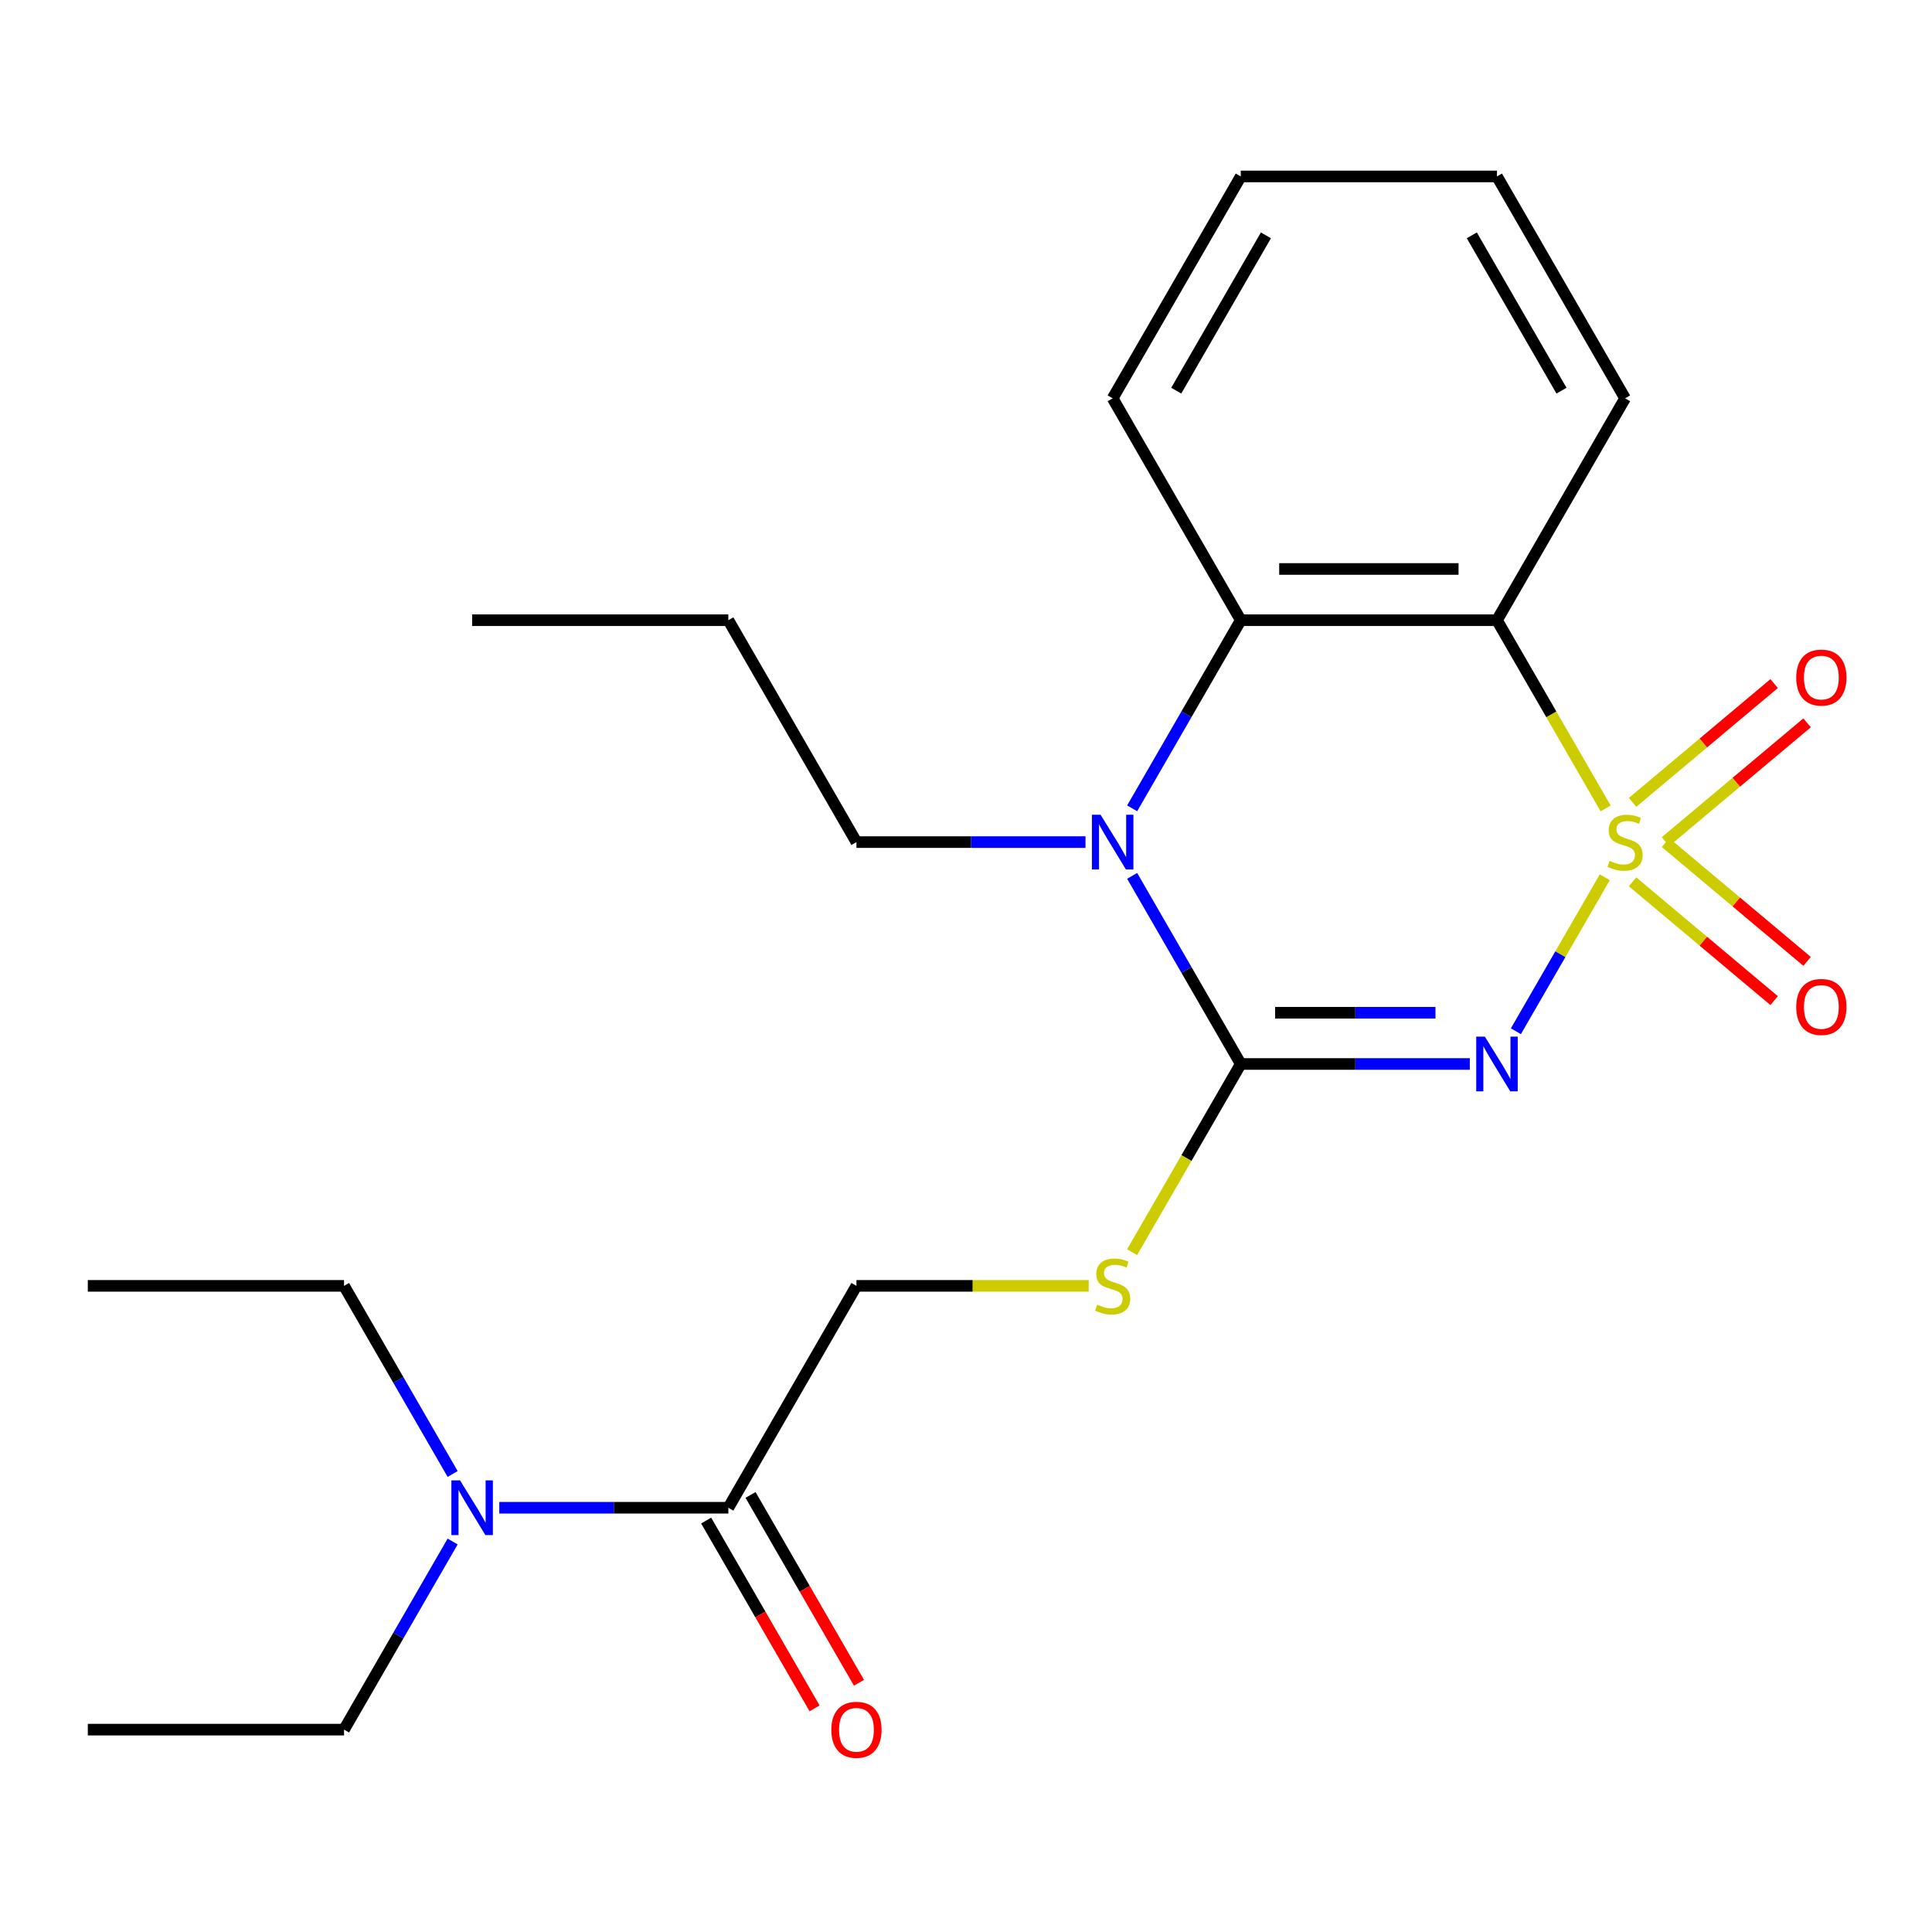 <?xml version='1.0' encoding='iso-8859-1'?>
<svg version='1.1' baseProfile='full'
              xmlns='http://www.w3.org/2000/svg'
                      xmlns:rdkit='http://www.rdkit.org/xml'
                      xmlns:xlink='http://www.w3.org/1999/xlink'
                  xml:space='preserve'
width='1000px' height='1000px' viewBox='0 0 1000 1000'>
<!-- END OF HEADER -->
<rect style='opacity:1.0;fill:#FFFFFF;stroke:none' width='1000' height='1000' x='0' y='0'> </rect>
<path class='bond-0' d='M 830.636,454.064 L 807.628,493.915' style='fill:none;fill-rule:evenodd;stroke:#CCCC00;stroke-width:6px;stroke-linecap:butt;stroke-linejoin:miter;stroke-opacity:1' />
<path class='bond-0' d='M 807.628,493.915 L 784.62,533.766' style='fill:none;fill-rule:evenodd;stroke:#0000FF;stroke-width:6px;stroke-linecap:butt;stroke-linejoin:miter;stroke-opacity:1' />
<path class='bond-2' d='M 831.074,418.433 L 802.954,369.727' style='fill:none;fill-rule:evenodd;stroke:#CCCC00;stroke-width:6px;stroke-linecap:butt;stroke-linejoin:miter;stroke-opacity:1' />
<path class='bond-2' d='M 802.954,369.727 L 774.834,321.021' style='fill:none;fill-rule:evenodd;stroke:#000000;stroke-width:6px;stroke-linecap:butt;stroke-linejoin:miter;stroke-opacity:1' />
<path class='bond-6' d='M 862.06,435.626 L 898.702,404.881' style='fill:none;fill-rule:evenodd;stroke:#CCCC00;stroke-width:6px;stroke-linecap:butt;stroke-linejoin:miter;stroke-opacity:1' />
<path class='bond-6' d='M 898.702,404.881 L 935.343,374.135' style='fill:none;fill-rule:evenodd;stroke:#FF0000;stroke-width:6px;stroke-linecap:butt;stroke-linejoin:miter;stroke-opacity:1' />
<path class='bond-6' d='M 845.012,415.309 L 881.653,384.563' style='fill:none;fill-rule:evenodd;stroke:#CCCC00;stroke-width:6px;stroke-linecap:butt;stroke-linejoin:miter;stroke-opacity:1' />
<path class='bond-6' d='M 881.653,384.563 L 918.294,353.817' style='fill:none;fill-rule:evenodd;stroke:#FF0000;stroke-width:6px;stroke-linecap:butt;stroke-linejoin:miter;stroke-opacity:1' />
<path class='bond-7' d='M 845.012,456.428 L 881.653,487.174' style='fill:none;fill-rule:evenodd;stroke:#CCCC00;stroke-width:6px;stroke-linecap:butt;stroke-linejoin:miter;stroke-opacity:1' />
<path class='bond-7' d='M 881.653,487.174 L 918.294,517.919' style='fill:none;fill-rule:evenodd;stroke:#FF0000;stroke-width:6px;stroke-linecap:butt;stroke-linejoin:miter;stroke-opacity:1' />
<path class='bond-7' d='M 862.06,436.11 L 898.702,466.856' style='fill:none;fill-rule:evenodd;stroke:#CCCC00;stroke-width:6px;stroke-linecap:butt;stroke-linejoin:miter;stroke-opacity:1' />
<path class='bond-7' d='M 898.702,466.856 L 935.343,497.602' style='fill:none;fill-rule:evenodd;stroke:#FF0000;stroke-width:6px;stroke-linecap:butt;stroke-linejoin:miter;stroke-opacity:1' />
<path class='bond-1' d='M 760.778,550.716 L 701.499,550.716' style='fill:none;fill-rule:evenodd;stroke:#0000FF;stroke-width:6px;stroke-linecap:butt;stroke-linejoin:miter;stroke-opacity:1' />
<path class='bond-1' d='M 701.499,550.716 L 642.219,550.716' style='fill:none;fill-rule:evenodd;stroke:#000000;stroke-width:6px;stroke-linecap:butt;stroke-linejoin:miter;stroke-opacity:1' />
<path class='bond-1' d='M 742.994,524.193 L 701.499,524.193' style='fill:none;fill-rule:evenodd;stroke:#0000FF;stroke-width:6px;stroke-linecap:butt;stroke-linejoin:miter;stroke-opacity:1' />
<path class='bond-1' d='M 701.499,524.193 L 660.003,524.193' style='fill:none;fill-rule:evenodd;stroke:#000000;stroke-width:6px;stroke-linecap:butt;stroke-linejoin:miter;stroke-opacity:1' />
<path class='bond-5' d='M 642.219,550.716 L 614.099,599.422' style='fill:none;fill-rule:evenodd;stroke:#000000;stroke-width:6px;stroke-linecap:butt;stroke-linejoin:miter;stroke-opacity:1' />
<path class='bond-5' d='M 614.099,599.422 L 585.978,648.128' style='fill:none;fill-rule:evenodd;stroke:#CCCC00;stroke-width:6px;stroke-linecap:butt;stroke-linejoin:miter;stroke-opacity:1' />
<path class='bond-23' d='M 642.219,550.716 L 614.11,502.03' style='fill:none;fill-rule:evenodd;stroke:#000000;stroke-width:6px;stroke-linecap:butt;stroke-linejoin:miter;stroke-opacity:1' />
<path class='bond-23' d='M 614.11,502.03 L 586.001,453.344' style='fill:none;fill-rule:evenodd;stroke:#0000FF;stroke-width:6px;stroke-linecap:butt;stroke-linejoin:miter;stroke-opacity:1' />
<path class='bond-4' d='M 774.834,321.021 L 642.219,321.021' style='fill:none;fill-rule:evenodd;stroke:#000000;stroke-width:6px;stroke-linecap:butt;stroke-linejoin:miter;stroke-opacity:1' />
<path class='bond-4' d='M 754.941,294.498 L 662.111,294.498' style='fill:none;fill-rule:evenodd;stroke:#000000;stroke-width:6px;stroke-linecap:butt;stroke-linejoin:miter;stroke-opacity:1' />
<path class='bond-13' d='M 774.834,321.021 L 841.141,206.174' style='fill:none;fill-rule:evenodd;stroke:#000000;stroke-width:6px;stroke-linecap:butt;stroke-linejoin:miter;stroke-opacity:1' />
<path class='bond-3' d='M 586.001,418.393 L 614.11,369.707' style='fill:none;fill-rule:evenodd;stroke:#0000FF;stroke-width:6px;stroke-linecap:butt;stroke-linejoin:miter;stroke-opacity:1' />
<path class='bond-3' d='M 614.11,369.707 L 642.219,321.021' style='fill:none;fill-rule:evenodd;stroke:#000000;stroke-width:6px;stroke-linecap:butt;stroke-linejoin:miter;stroke-opacity:1' />
<path class='bond-12' d='M 561.857,435.868 L 502.577,435.868' style='fill:none;fill-rule:evenodd;stroke:#0000FF;stroke-width:6px;stroke-linecap:butt;stroke-linejoin:miter;stroke-opacity:1' />
<path class='bond-12' d='M 502.577,435.868 L 443.298,435.868' style='fill:none;fill-rule:evenodd;stroke:#000000;stroke-width:6px;stroke-linecap:butt;stroke-linejoin:miter;stroke-opacity:1' />
<path class='bond-14' d='M 642.219,321.021 L 575.912,206.174' style='fill:none;fill-rule:evenodd;stroke:#000000;stroke-width:6px;stroke-linecap:butt;stroke-linejoin:miter;stroke-opacity:1' />
<path class='bond-10' d='M 563.517,665.563 L 503.407,665.563' style='fill:none;fill-rule:evenodd;stroke:#CCCC00;stroke-width:6px;stroke-linecap:butt;stroke-linejoin:miter;stroke-opacity:1' />
<path class='bond-10' d='M 503.407,665.563 L 443.298,665.563' style='fill:none;fill-rule:evenodd;stroke:#000000;stroke-width:6px;stroke-linecap:butt;stroke-linejoin:miter;stroke-opacity:1' />
<path class='bond-8' d='M 376.99,780.411 L 443.298,665.563' style='fill:none;fill-rule:evenodd;stroke:#000000;stroke-width:6px;stroke-linecap:butt;stroke-linejoin:miter;stroke-opacity:1' />
<path class='bond-9' d='M 376.99,780.411 L 317.711,780.411' style='fill:none;fill-rule:evenodd;stroke:#000000;stroke-width:6px;stroke-linecap:butt;stroke-linejoin:miter;stroke-opacity:1' />
<path class='bond-9' d='M 317.711,780.411 L 258.431,780.411' style='fill:none;fill-rule:evenodd;stroke:#0000FF;stroke-width:6px;stroke-linecap:butt;stroke-linejoin:miter;stroke-opacity:1' />
<path class='bond-11' d='M 365.506,787.041 L 393.568,835.647' style='fill:none;fill-rule:evenodd;stroke:#000000;stroke-width:6px;stroke-linecap:butt;stroke-linejoin:miter;stroke-opacity:1' />
<path class='bond-11' d='M 393.568,835.647 L 421.631,884.253' style='fill:none;fill-rule:evenodd;stroke:#FF0000;stroke-width:6px;stroke-linecap:butt;stroke-linejoin:miter;stroke-opacity:1' />
<path class='bond-11' d='M 388.475,773.78 L 416.538,822.386' style='fill:none;fill-rule:evenodd;stroke:#000000;stroke-width:6px;stroke-linecap:butt;stroke-linejoin:miter;stroke-opacity:1' />
<path class='bond-11' d='M 416.538,822.386 L 444.601,870.992' style='fill:none;fill-rule:evenodd;stroke:#FF0000;stroke-width:6px;stroke-linecap:butt;stroke-linejoin:miter;stroke-opacity:1' />
<path class='bond-15' d='M 234.287,797.886 L 206.178,846.572' style='fill:none;fill-rule:evenodd;stroke:#0000FF;stroke-width:6px;stroke-linecap:butt;stroke-linejoin:miter;stroke-opacity:1' />
<path class='bond-15' d='M 206.178,846.572 L 178.069,895.258' style='fill:none;fill-rule:evenodd;stroke:#000000;stroke-width:6px;stroke-linecap:butt;stroke-linejoin:miter;stroke-opacity:1' />
<path class='bond-16' d='M 234.287,762.935 L 206.178,714.249' style='fill:none;fill-rule:evenodd;stroke:#0000FF;stroke-width:6px;stroke-linecap:butt;stroke-linejoin:miter;stroke-opacity:1' />
<path class='bond-16' d='M 206.178,714.249 L 178.069,665.563' style='fill:none;fill-rule:evenodd;stroke:#000000;stroke-width:6px;stroke-linecap:butt;stroke-linejoin:miter;stroke-opacity:1' />
<path class='bond-17' d='M 443.298,435.868 L 376.99,321.021' style='fill:none;fill-rule:evenodd;stroke:#000000;stroke-width:6px;stroke-linecap:butt;stroke-linejoin:miter;stroke-opacity:1' />
<path class='bond-18' d='M 841.141,206.174 L 774.834,91.326' style='fill:none;fill-rule:evenodd;stroke:#000000;stroke-width:6px;stroke-linecap:butt;stroke-linejoin:miter;stroke-opacity:1' />
<path class='bond-18' d='M 808.225,202.208 L 761.81,121.815' style='fill:none;fill-rule:evenodd;stroke:#000000;stroke-width:6px;stroke-linecap:butt;stroke-linejoin:miter;stroke-opacity:1' />
<path class='bond-24' d='M 575.912,206.174 L 642.219,91.326' style='fill:none;fill-rule:evenodd;stroke:#000000;stroke-width:6px;stroke-linecap:butt;stroke-linejoin:miter;stroke-opacity:1' />
<path class='bond-24' d='M 608.828,202.208 L 655.243,121.815' style='fill:none;fill-rule:evenodd;stroke:#000000;stroke-width:6px;stroke-linecap:butt;stroke-linejoin:miter;stroke-opacity:1' />
<path class='bond-19' d='M 178.069,895.258 L 45.455,895.258' style='fill:none;fill-rule:evenodd;stroke:#000000;stroke-width:6px;stroke-linecap:butt;stroke-linejoin:miter;stroke-opacity:1' />
<path class='bond-20' d='M 178.069,665.563 L 45.455,665.563' style='fill:none;fill-rule:evenodd;stroke:#000000;stroke-width:6px;stroke-linecap:butt;stroke-linejoin:miter;stroke-opacity:1' />
<path class='bond-22' d='M 376.99,321.021 L 244.376,321.021' style='fill:none;fill-rule:evenodd;stroke:#000000;stroke-width:6px;stroke-linecap:butt;stroke-linejoin:miter;stroke-opacity:1' />
<path class='bond-21' d='M 774.834,91.326 L 642.219,91.326' style='fill:none;fill-rule:evenodd;stroke:#000000;stroke-width:6px;stroke-linecap:butt;stroke-linejoin:miter;stroke-opacity:1' />
<path  class='atom-0' d='M 833.141 445.588
Q 833.461 445.708, 834.781 446.268
Q 836.101 446.828, 837.541 447.188
Q 839.021 447.508, 840.461 447.508
Q 843.141 447.508, 844.701 446.228
Q 846.261 444.908, 846.261 442.628
Q 846.261 441.068, 845.461 440.108
Q 844.701 439.148, 843.501 438.628
Q 842.301 438.108, 840.301 437.508
Q 837.781 436.748, 836.261 436.028
Q 834.781 435.308, 833.701 433.788
Q 832.661 432.268, 832.661 429.708
Q 832.661 426.148, 835.061 423.948
Q 837.501 421.748, 842.301 421.748
Q 845.581 421.748, 849.301 423.308
L 848.381 426.388
Q 844.981 424.988, 842.421 424.988
Q 839.661 424.988, 838.141 426.148
Q 836.621 427.268, 836.661 429.228
Q 836.661 430.748, 837.421 431.668
Q 838.221 432.588, 839.341 433.108
Q 840.501 433.628, 842.421 434.228
Q 844.981 435.028, 846.501 435.828
Q 848.021 436.628, 849.101 438.268
Q 850.221 439.868, 850.221 442.628
Q 850.221 446.548, 847.581 448.668
Q 844.981 450.748, 840.621 450.748
Q 838.101 450.748, 836.181 450.188
Q 834.301 449.668, 832.061 448.748
L 833.141 445.588
' fill='#CCCC00'/>
<path  class='atom-1' d='M 768.574 536.556
L 777.854 551.556
Q 778.774 553.036, 780.254 555.716
Q 781.734 558.396, 781.814 558.556
L 781.814 536.556
L 785.574 536.556
L 785.574 564.876
L 781.694 564.876
L 771.734 548.476
Q 770.574 546.556, 769.334 544.356
Q 768.134 542.156, 767.774 541.476
L 767.774 564.876
L 764.094 564.876
L 764.094 536.556
L 768.574 536.556
' fill='#0000FF'/>
<path  class='atom-4' d='M 569.652 421.708
L 578.932 436.708
Q 579.852 438.188, 581.332 440.868
Q 582.812 443.548, 582.892 443.708
L 582.892 421.708
L 586.652 421.708
L 586.652 450.028
L 582.772 450.028
L 572.812 433.628
Q 571.652 431.708, 570.412 429.508
Q 569.212 427.308, 568.852 426.628
L 568.852 450.028
L 565.172 450.028
L 565.172 421.708
L 569.652 421.708
' fill='#0000FF'/>
<path  class='atom-6' d='M 567.912 675.283
Q 568.232 675.403, 569.552 675.963
Q 570.872 676.523, 572.312 676.883
Q 573.792 677.203, 575.232 677.203
Q 577.912 677.203, 579.472 675.923
Q 581.032 674.603, 581.032 672.323
Q 581.032 670.763, 580.232 669.803
Q 579.472 668.843, 578.272 668.323
Q 577.072 667.803, 575.072 667.203
Q 572.552 666.443, 571.032 665.723
Q 569.552 665.003, 568.472 663.483
Q 567.432 661.963, 567.432 659.403
Q 567.432 655.843, 569.832 653.643
Q 572.272 651.443, 577.072 651.443
Q 580.352 651.443, 584.072 653.003
L 583.152 656.083
Q 579.752 654.683, 577.192 654.683
Q 574.432 654.683, 572.912 655.843
Q 571.392 656.963, 571.432 658.923
Q 571.432 660.443, 572.192 661.363
Q 572.992 662.283, 574.112 662.803
Q 575.272 663.323, 577.192 663.923
Q 579.752 664.723, 581.272 665.523
Q 582.792 666.323, 583.872 667.963
Q 584.992 669.563, 584.992 672.323
Q 584.992 676.243, 582.352 678.363
Q 579.752 680.443, 575.392 680.443
Q 572.872 680.443, 570.952 679.883
Q 569.072 679.363, 566.832 678.443
L 567.912 675.283
' fill='#CCCC00'/>
<path  class='atom-7' d='M 929.729 350.705
Q 929.729 343.905, 933.089 340.105
Q 936.449 336.305, 942.729 336.305
Q 949.009 336.305, 952.369 340.105
Q 955.729 343.905, 955.729 350.705
Q 955.729 357.585, 952.329 361.505
Q 948.929 365.385, 942.729 365.385
Q 936.489 365.385, 933.089 361.505
Q 929.729 357.625, 929.729 350.705
M 942.729 362.185
Q 947.049 362.185, 949.369 359.305
Q 951.729 356.385, 951.729 350.705
Q 951.729 345.145, 949.369 342.345
Q 947.049 339.505, 942.729 339.505
Q 938.409 339.505, 936.049 342.305
Q 933.729 345.105, 933.729 350.705
Q 933.729 356.425, 936.049 359.305
Q 938.409 362.185, 942.729 362.185
' fill='#FF0000'/>
<path  class='atom-8' d='M 929.729 521.191
Q 929.729 514.391, 933.089 510.591
Q 936.449 506.791, 942.729 506.791
Q 949.009 506.791, 952.369 510.591
Q 955.729 514.391, 955.729 521.191
Q 955.729 528.071, 952.329 531.991
Q 948.929 535.871, 942.729 535.871
Q 936.489 535.871, 933.089 531.991
Q 929.729 528.111, 929.729 521.191
M 942.729 532.671
Q 947.049 532.671, 949.369 529.791
Q 951.729 526.871, 951.729 521.191
Q 951.729 515.631, 949.369 512.831
Q 947.049 509.991, 942.729 509.991
Q 938.409 509.991, 936.049 512.791
Q 933.729 515.591, 933.729 521.191
Q 933.729 526.911, 936.049 529.791
Q 938.409 532.671, 942.729 532.671
' fill='#FF0000'/>
<path  class='atom-10' d='M 238.116 766.251
L 247.396 781.251
Q 248.316 782.731, 249.796 785.411
Q 251.276 788.091, 251.356 788.251
L 251.356 766.251
L 255.116 766.251
L 255.116 794.571
L 251.236 794.571
L 241.276 778.171
Q 240.116 776.251, 238.876 774.051
Q 237.676 771.851, 237.316 771.171
L 237.316 794.571
L 233.636 794.571
L 233.636 766.251
L 238.116 766.251
' fill='#0000FF'/>
<path  class='atom-12' d='M 430.298 895.338
Q 430.298 888.538, 433.658 884.738
Q 437.018 880.938, 443.298 880.938
Q 449.578 880.938, 452.938 884.738
Q 456.298 888.538, 456.298 895.338
Q 456.298 902.218, 452.898 906.138
Q 449.498 910.018, 443.298 910.018
Q 437.058 910.018, 433.658 906.138
Q 430.298 902.258, 430.298 895.338
M 443.298 906.818
Q 447.618 906.818, 449.938 903.938
Q 452.298 901.018, 452.298 895.338
Q 452.298 889.778, 449.938 886.978
Q 447.618 884.138, 443.298 884.138
Q 438.978 884.138, 436.618 886.938
Q 434.298 889.738, 434.298 895.338
Q 434.298 901.058, 436.618 903.938
Q 438.978 906.818, 443.298 906.818
' fill='#FF0000'/>
</svg>
